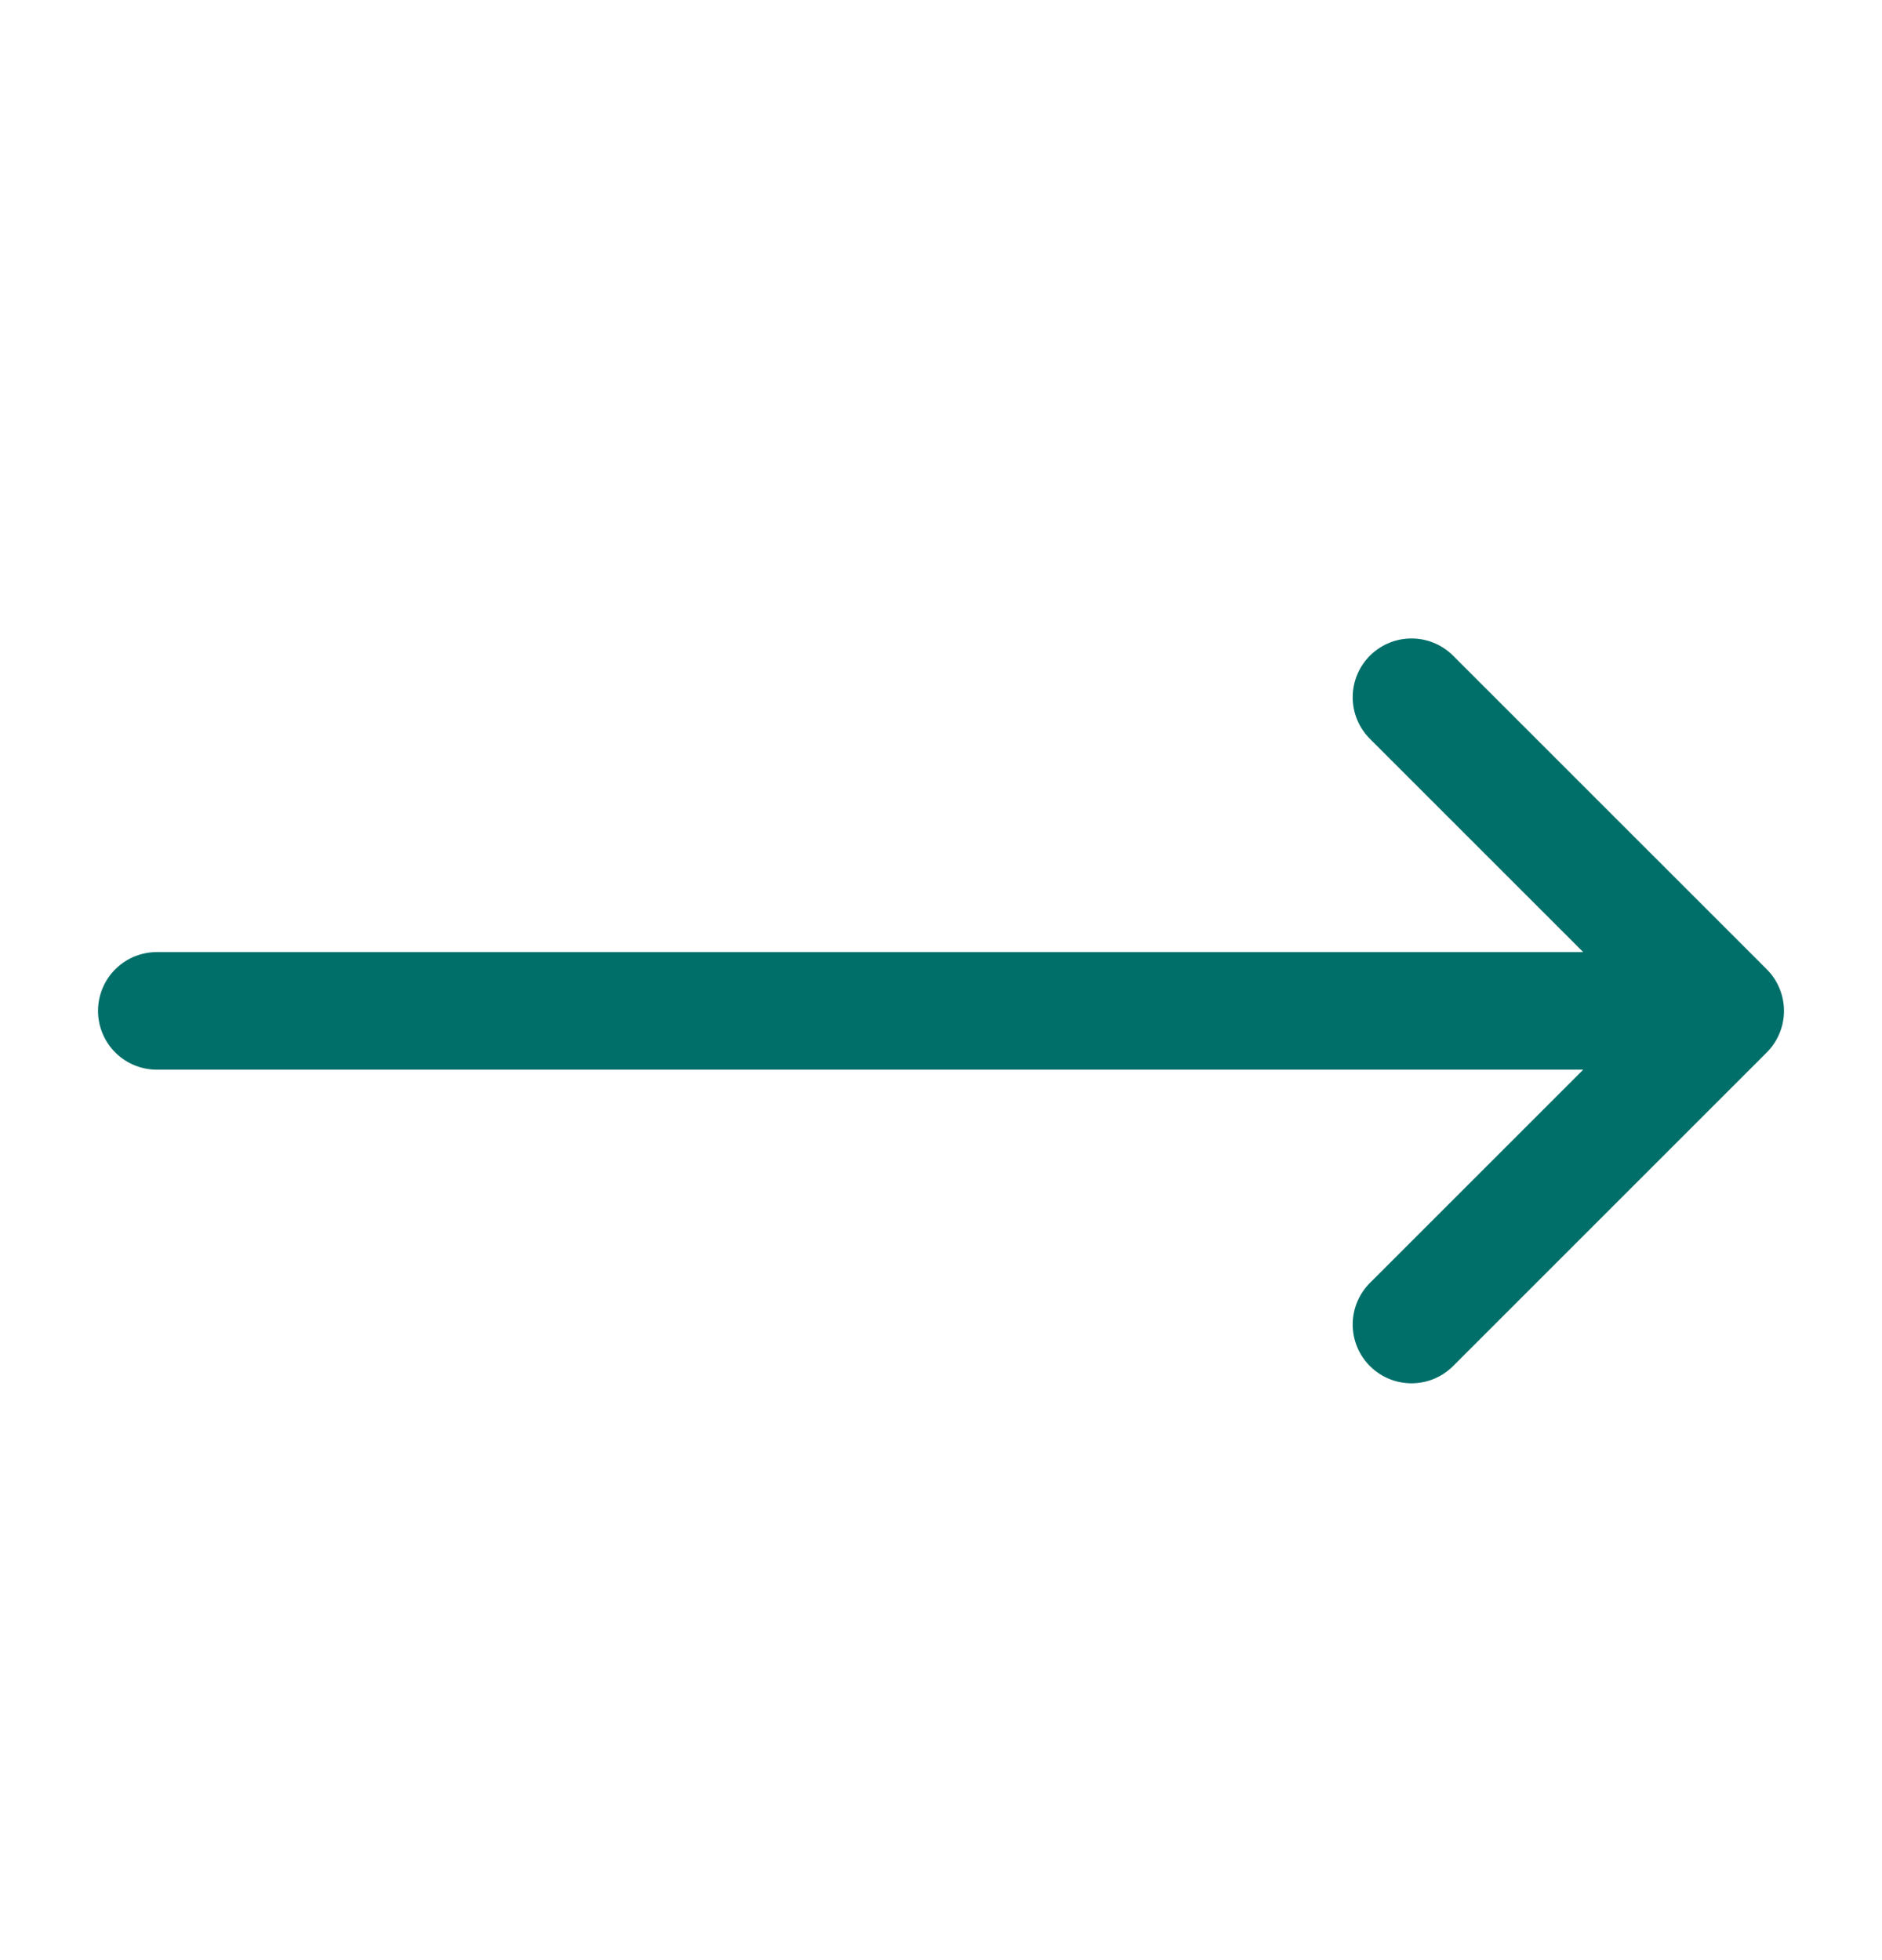 <svg width="24" height="25" viewBox="0 0 24 25" fill="none" xmlns="http://www.w3.org/2000/svg">
<path d="M18 8.893L22 12.893M22 12.893L18 16.893M22 12.893H2" stroke="#006F69" stroke-width="1.5" stroke-linecap="round" stroke-linejoin="round"/>
</svg>
